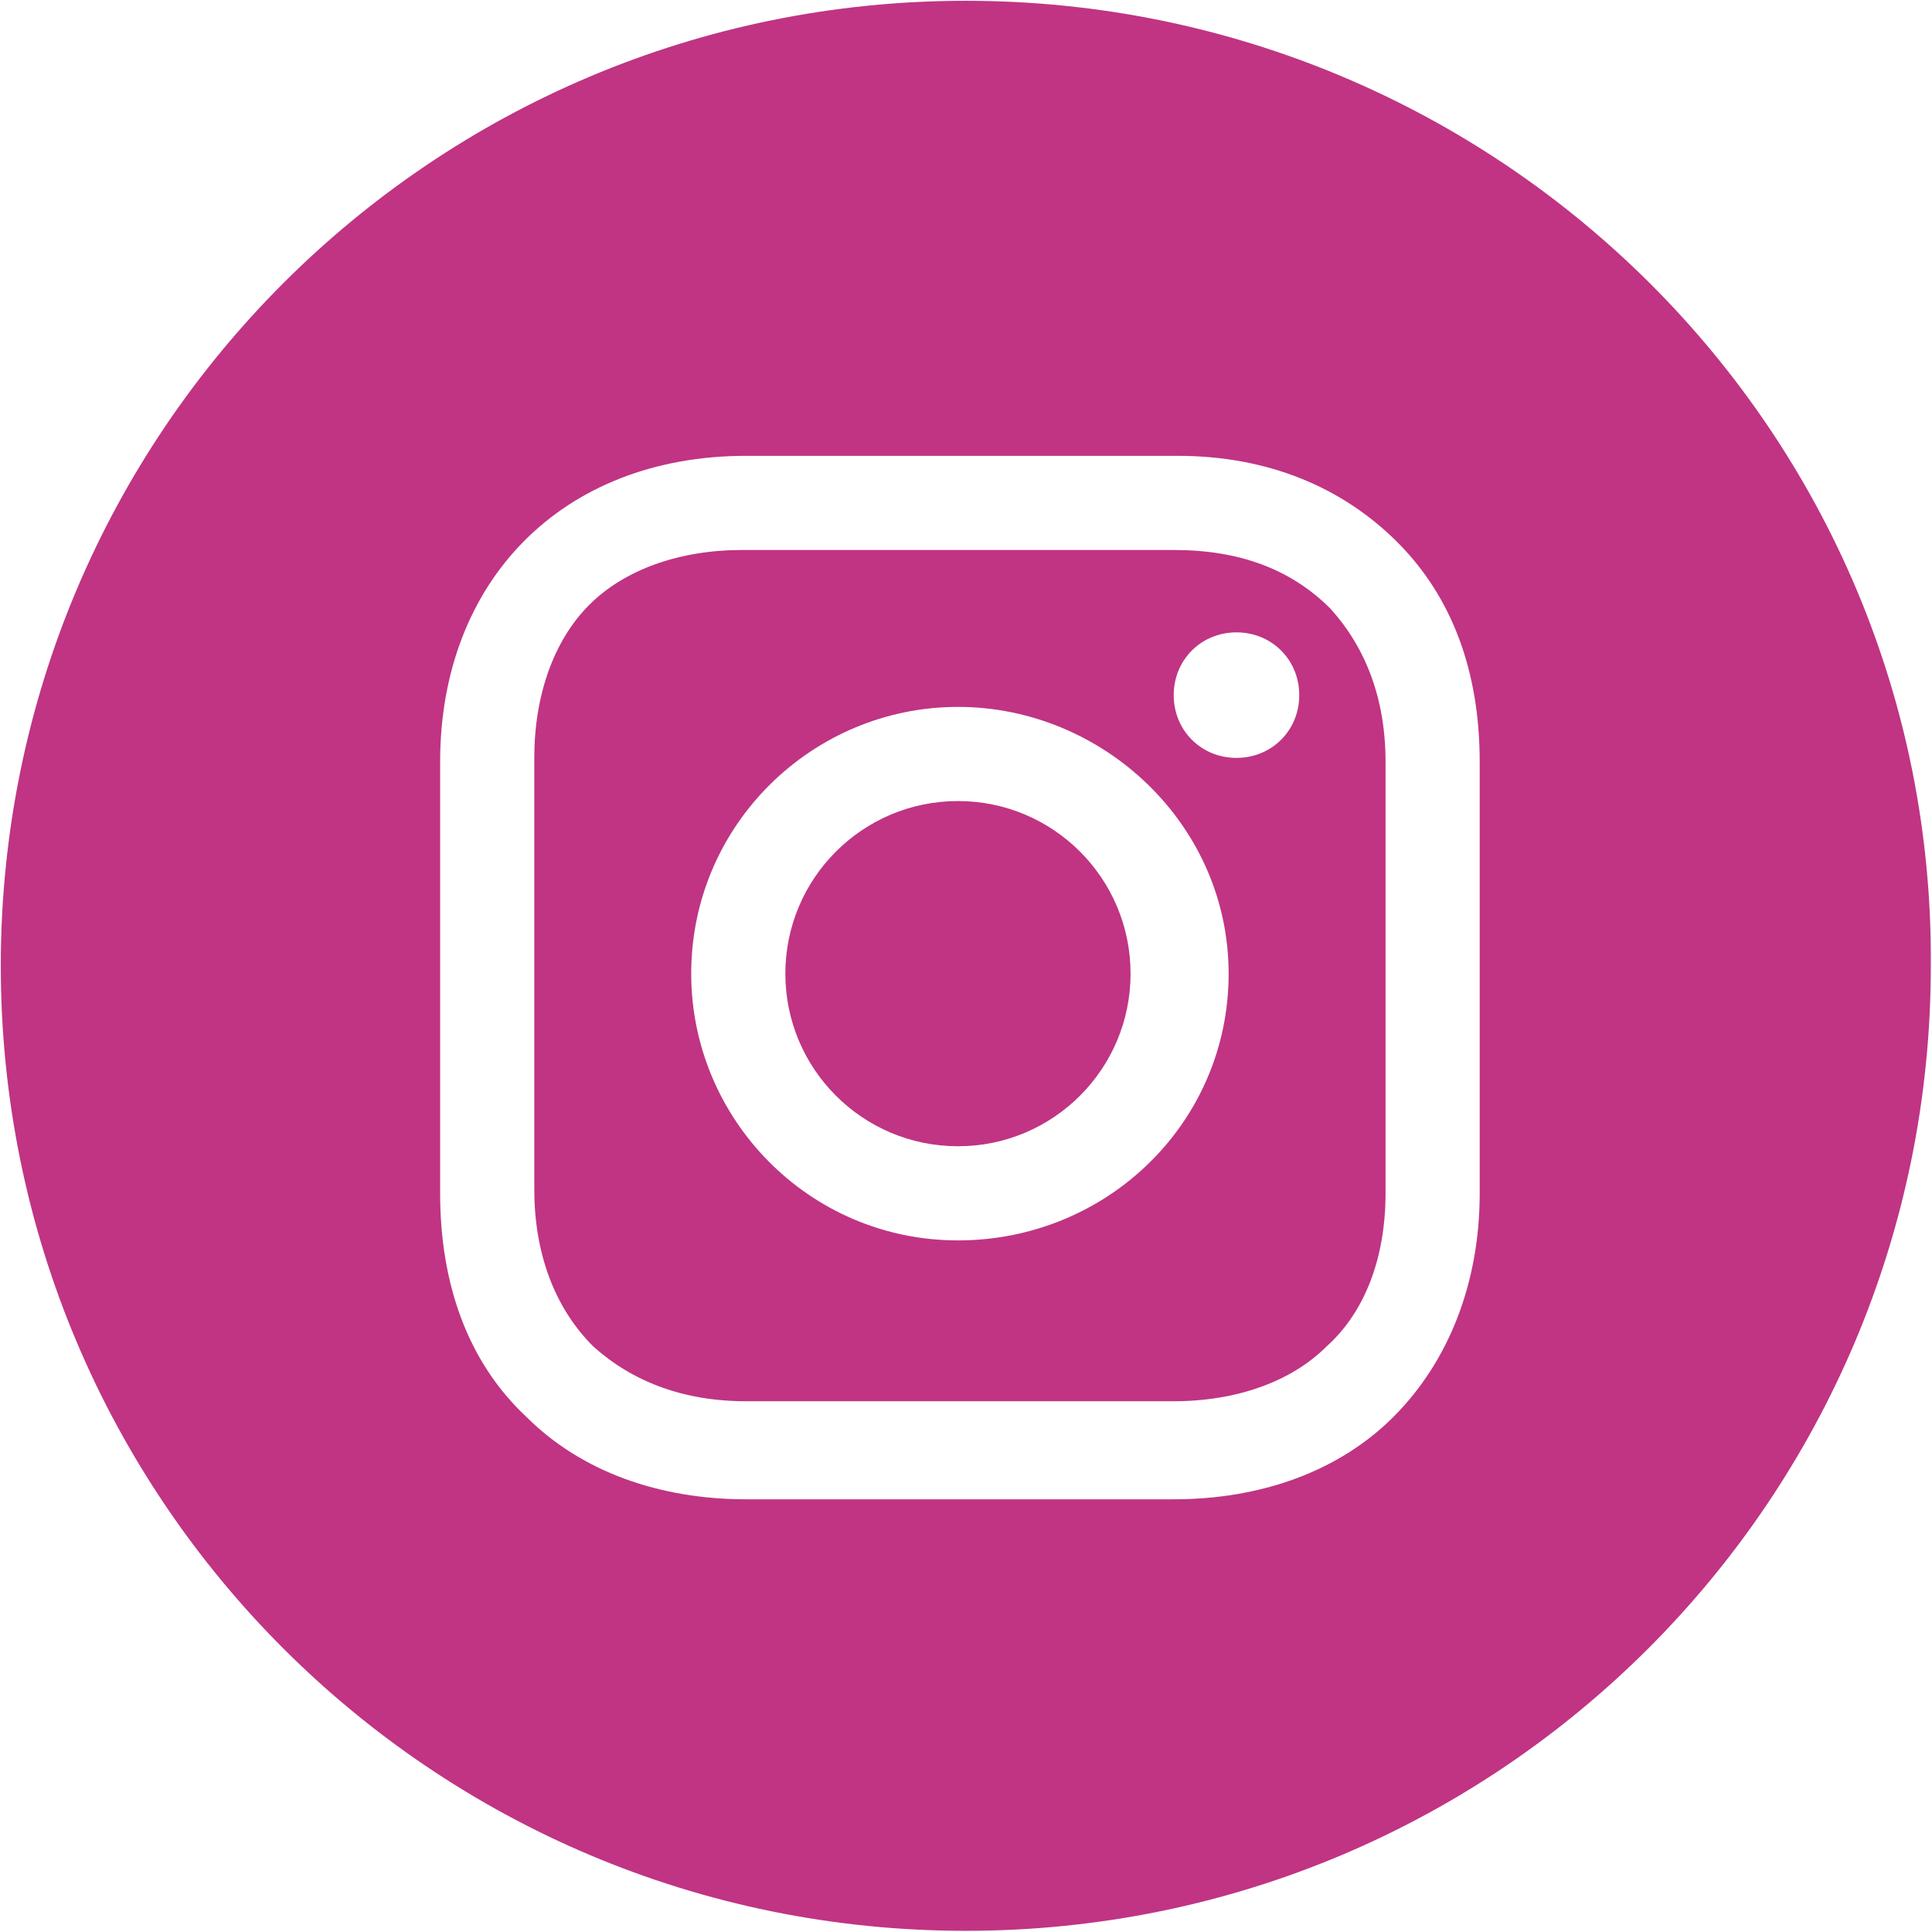 <svg xmlns="http://www.w3.org/2000/svg" viewBox="3.68 5.18 49.25 49.25">
  <g>
    <title>background</title>
    <rect fill="none" id="canvas_background" height="402" width="582" y="-1" x="-1"></rect>
  </g>
  
  <g>
    <title>Layer 1</title>
    <circle fill="#c03483" id="svg_2" r="4.4" cy="30" cx="28.1"></circle>
    <path fill="#c03483" id="svg_3" d="m33.6,19.2l-11,0c-1.6,0 -3,0.5 -3.9,1.4c-0.9,0.9 -1.4,2.3 -1.4,3.9l0,11c0,1.6 0.5,3 1.5,4c1,0.9 2.3,1.4 3.9,1.4l10.9,0c1.6,0 3,-0.5 3.9,-1.4c1,-0.9 1.5,-2.3 1.5,-3.9l0,-11c0,-1.6 -0.5,-2.9 -1.4,-3.9c-1,-1 -2.3,-1.5 -4,-1.5zm-5.5,17.6c-3.8,0 -6.8,-3.1 -6.8,-6.8c0,-3.8 3.1,-6.8 6.8,-6.8s6.9,3 6.9,6.8c0,3.8 -3.1,6.8 -6.9,6.8zm7.1,-12.3c-0.9,0 -1.6,-0.7 -1.6,-1.6s0.7,-1.6 1.6,-1.6s1.6,0.7 1.6,1.6s-0.7,1.6 -1.6,1.6z"></path>
    <path fill="#c03483" id="svg_4" d="m28.3,5.2c-13.6,0 -24.6,11 -24.6,24.6c0,13.6 11,24.6 24.6,24.6c13.6,0 24.6,-11 24.6,-24.6c0.1,-13.6 -11,-24.6 -24.6,-24.6zm13.1,30.4c0,2.3 -0.8,4.3 -2.2,5.7c-1.4,1.4 -3.4,2.1 -5.6,2.1l-10.9,0c-2.2,0 -4.2,-0.7 -5.6,-2.1c-1.5,-1.4 -2.2,-3.4 -2.2,-5.7l0,-11c0,-4.6 3.1,-7.8 7.8,-7.8l11,0c2.3,0 4.2,0.8 5.6,2.2c1.4,1.4 2.1,3.3 2.1,5.6l0,11z"></path>
  </g>
</svg>